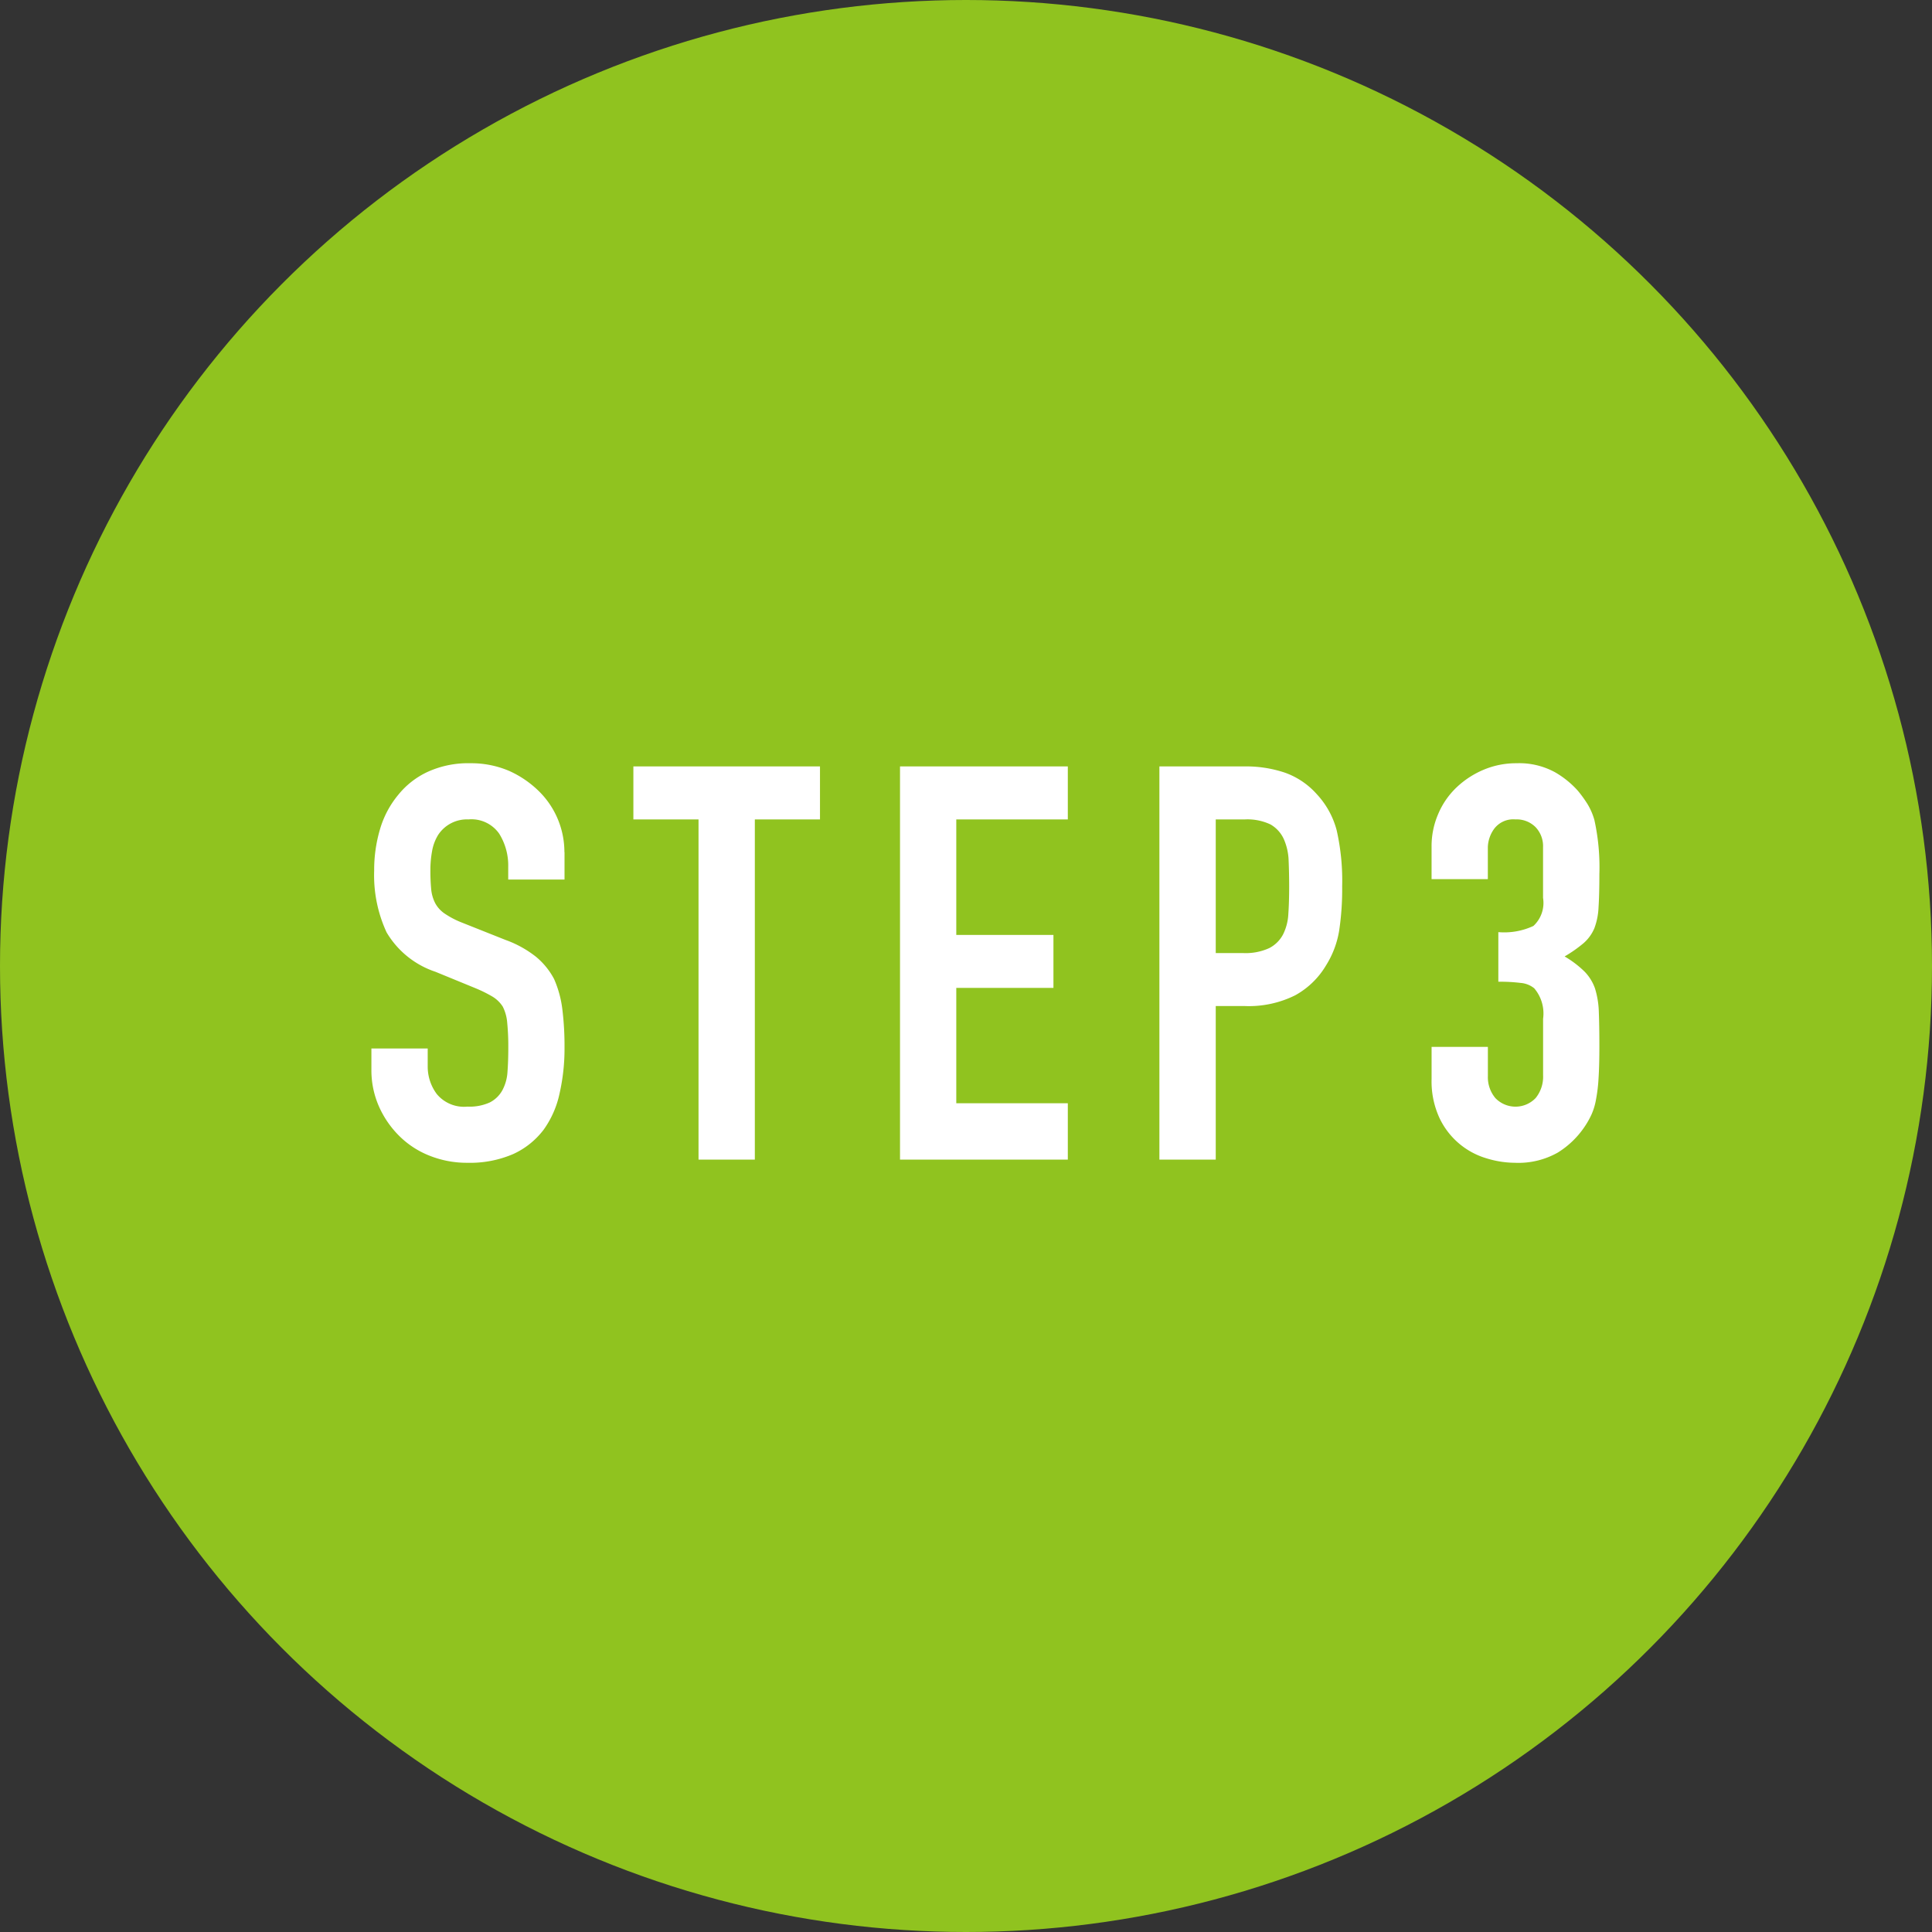 <svg id="step03.svg" xmlns="http://www.w3.org/2000/svg" width="97" height="97" viewBox="0 0 97 97">
  <rect x="0" y="0" width="97" height="97" fill="#333333" stroke="none"/>
  <defs>
    <style>
      .cls-1 {
        fill: #90c31f;
      }

      .cls-2 {
        fill: #fff;
        fill-rule: evenodd;
      }
    </style>
  </defs>
  <circle id="楕円形_3" data-name="楕円形 3" class="cls-1" cx="48.5" cy="48.5" r="48.5"/>
  <path id="STEP3" class="cls-2" d="M234.337,3464.78a4.286,4.286,0,0,0-1.274-3.05,5.105,5.105,0,0,0-1.511-1.03,4.832,4.832,0,0,0-1.926-.38,4.895,4.895,0,0,0-2.148.43A4.121,4.121,0,0,0,226,3461.9a4.8,4.8,0,0,0-.914,1.71,7.188,7.188,0,0,0-.3,2.11,6.813,6.813,0,0,0,.623,3.09,4.5,4.5,0,0,0,2.453,1.98l2.023,0.83a6.776,6.776,0,0,1,.846.42,1.6,1.6,0,0,1,.512.5,2.167,2.167,0,0,1,.222.8,12.117,12.117,0,0,1,.055,1.28q0,0.66-.041,1.2a2.218,2.218,0,0,1-.263.93,1.5,1.5,0,0,1-.624.6,2.458,2.458,0,0,1-1.122.21,1.774,1.774,0,0,1-1.539-.63,2.3,2.3,0,0,1-.457-1.4v-0.89h-2.827v1.06a4.5,4.5,0,0,0,.374,1.84,4.836,4.836,0,0,0,1.012,1.48,4.477,4.477,0,0,0,1.524,1,5.037,5.037,0,0,0,1.913.36,5.463,5.463,0,0,0,2.3-.44,4.007,4.007,0,0,0,1.524-1.22,4.832,4.832,0,0,0,.8-1.82,10.137,10.137,0,0,0,.249-2.31,15.069,15.069,0,0,0-.111-1.93,5.347,5.347,0,0,0-.415-1.51,3.67,3.67,0,0,0-.915-1.12,5.435,5.435,0,0,0-1.524-.84l-2.162-.86a4.4,4.4,0,0,1-.873-0.45,1.489,1.489,0,0,1-.485-0.52,1.911,1.911,0,0,1-.208-0.7,9.588,9.588,0,0,1-.041-0.97,5.2,5.2,0,0,1,.083-0.95,2.306,2.306,0,0,1,.305-0.82,1.73,1.73,0,0,1,1.524-.78,1.7,1.7,0,0,1,1.538.71,3.018,3.018,0,0,1,.457,1.68v0.63h2.827v-1.38Zm9.561,15.44v-17.08h3.271v-2.66H237.8v2.66h3.271v17.08H243.9Zm15.714,0v-2.83h-5.6v-5.79h4.878v-2.66h-4.878v-5.8h5.6v-2.66h-8.425v19.74h8.425Zm7.427,0v-7.71h1.442a5.225,5.225,0,0,0,2.549-.54,4.1,4.1,0,0,0,1.552-1.51,4.708,4.708,0,0,0,.651-1.72,13.9,13.9,0,0,0,.153-2.24,11.451,11.451,0,0,0-.277-2.82,4.247,4.247,0,0,0-1-1.81,3.879,3.879,0,0,0-1.607-1.08,6.126,6.126,0,0,0-2.051-.31h-4.241v19.74h2.827Zm1.469-17.08a2.718,2.718,0,0,1,1.275.25,1.616,1.616,0,0,1,.665.72,2.889,2.889,0,0,1,.25,1.1c0.018,0.41.027,0.85,0.027,1.31,0,0.5-.013.96-0.041,1.36a2.571,2.571,0,0,1-.263,1.03,1.619,1.619,0,0,1-.693.69,2.846,2.846,0,0,1-1.331.25h-1.358v-6.71h1.469Zm12.721,8.15a8.424,8.424,0,0,1,1.122.06,1.233,1.233,0,0,1,.679.27,1.952,1.952,0,0,1,.444,1.53v2.83a1.7,1.7,0,0,1-.374,1.15,1.4,1.4,0,0,1-2.023,0,1.631,1.631,0,0,1-.375-1.1v-1.47h-2.826v1.61a4.378,4.378,0,0,0,.4,1.97,3.8,3.8,0,0,0,2.37,2.02,4.9,4.9,0,0,0,1.413.22,4.013,4.013,0,0,0,2.148-.51,4.428,4.428,0,0,0,1.344-1.29,4.189,4.189,0,0,0,.361-0.64,3.187,3.187,0,0,0,.221-0.75,7.89,7.89,0,0,0,.125-1.05c0.028-.42.042-0.96,0.042-1.61,0-.7-0.01-1.28-0.028-1.73a4.394,4.394,0,0,0-.194-1.18,2.311,2.311,0,0,0-.513-0.83,5.1,5.1,0,0,0-1.011-.77,6.649,6.649,0,0,0,.956-0.67,2.042,2.042,0,0,0,.54-0.75,3.383,3.383,0,0,0,.208-1.05c0.028-.42.042-0.98,0.042-1.66a11.054,11.054,0,0,0-.25-2.72,3.254,3.254,0,0,0-.346-0.8,6.259,6.259,0,0,0-.485-0.67,4.642,4.642,0,0,0-1.15-.93,3.743,3.743,0,0,0-1.926-.45,4.2,4.2,0,0,0-1.663.33,4.5,4.5,0,0,0-1.358.89,3.958,3.958,0,0,0-.915,1.33,4.062,4.062,0,0,0-.332,1.63v1.64H280.7v-1.61a1.653,1.653,0,0,1,.319-0.92,1.2,1.2,0,0,1,1.067-.47,1.338,1.338,0,0,1,1.012.39,1.381,1.381,0,0,1,.374,1v2.55a1.574,1.574,0,0,1-.485,1.41,3.486,3.486,0,0,1-1.76.31v2.49Z" transform="translate(-206 -3422)"/>
</svg>
